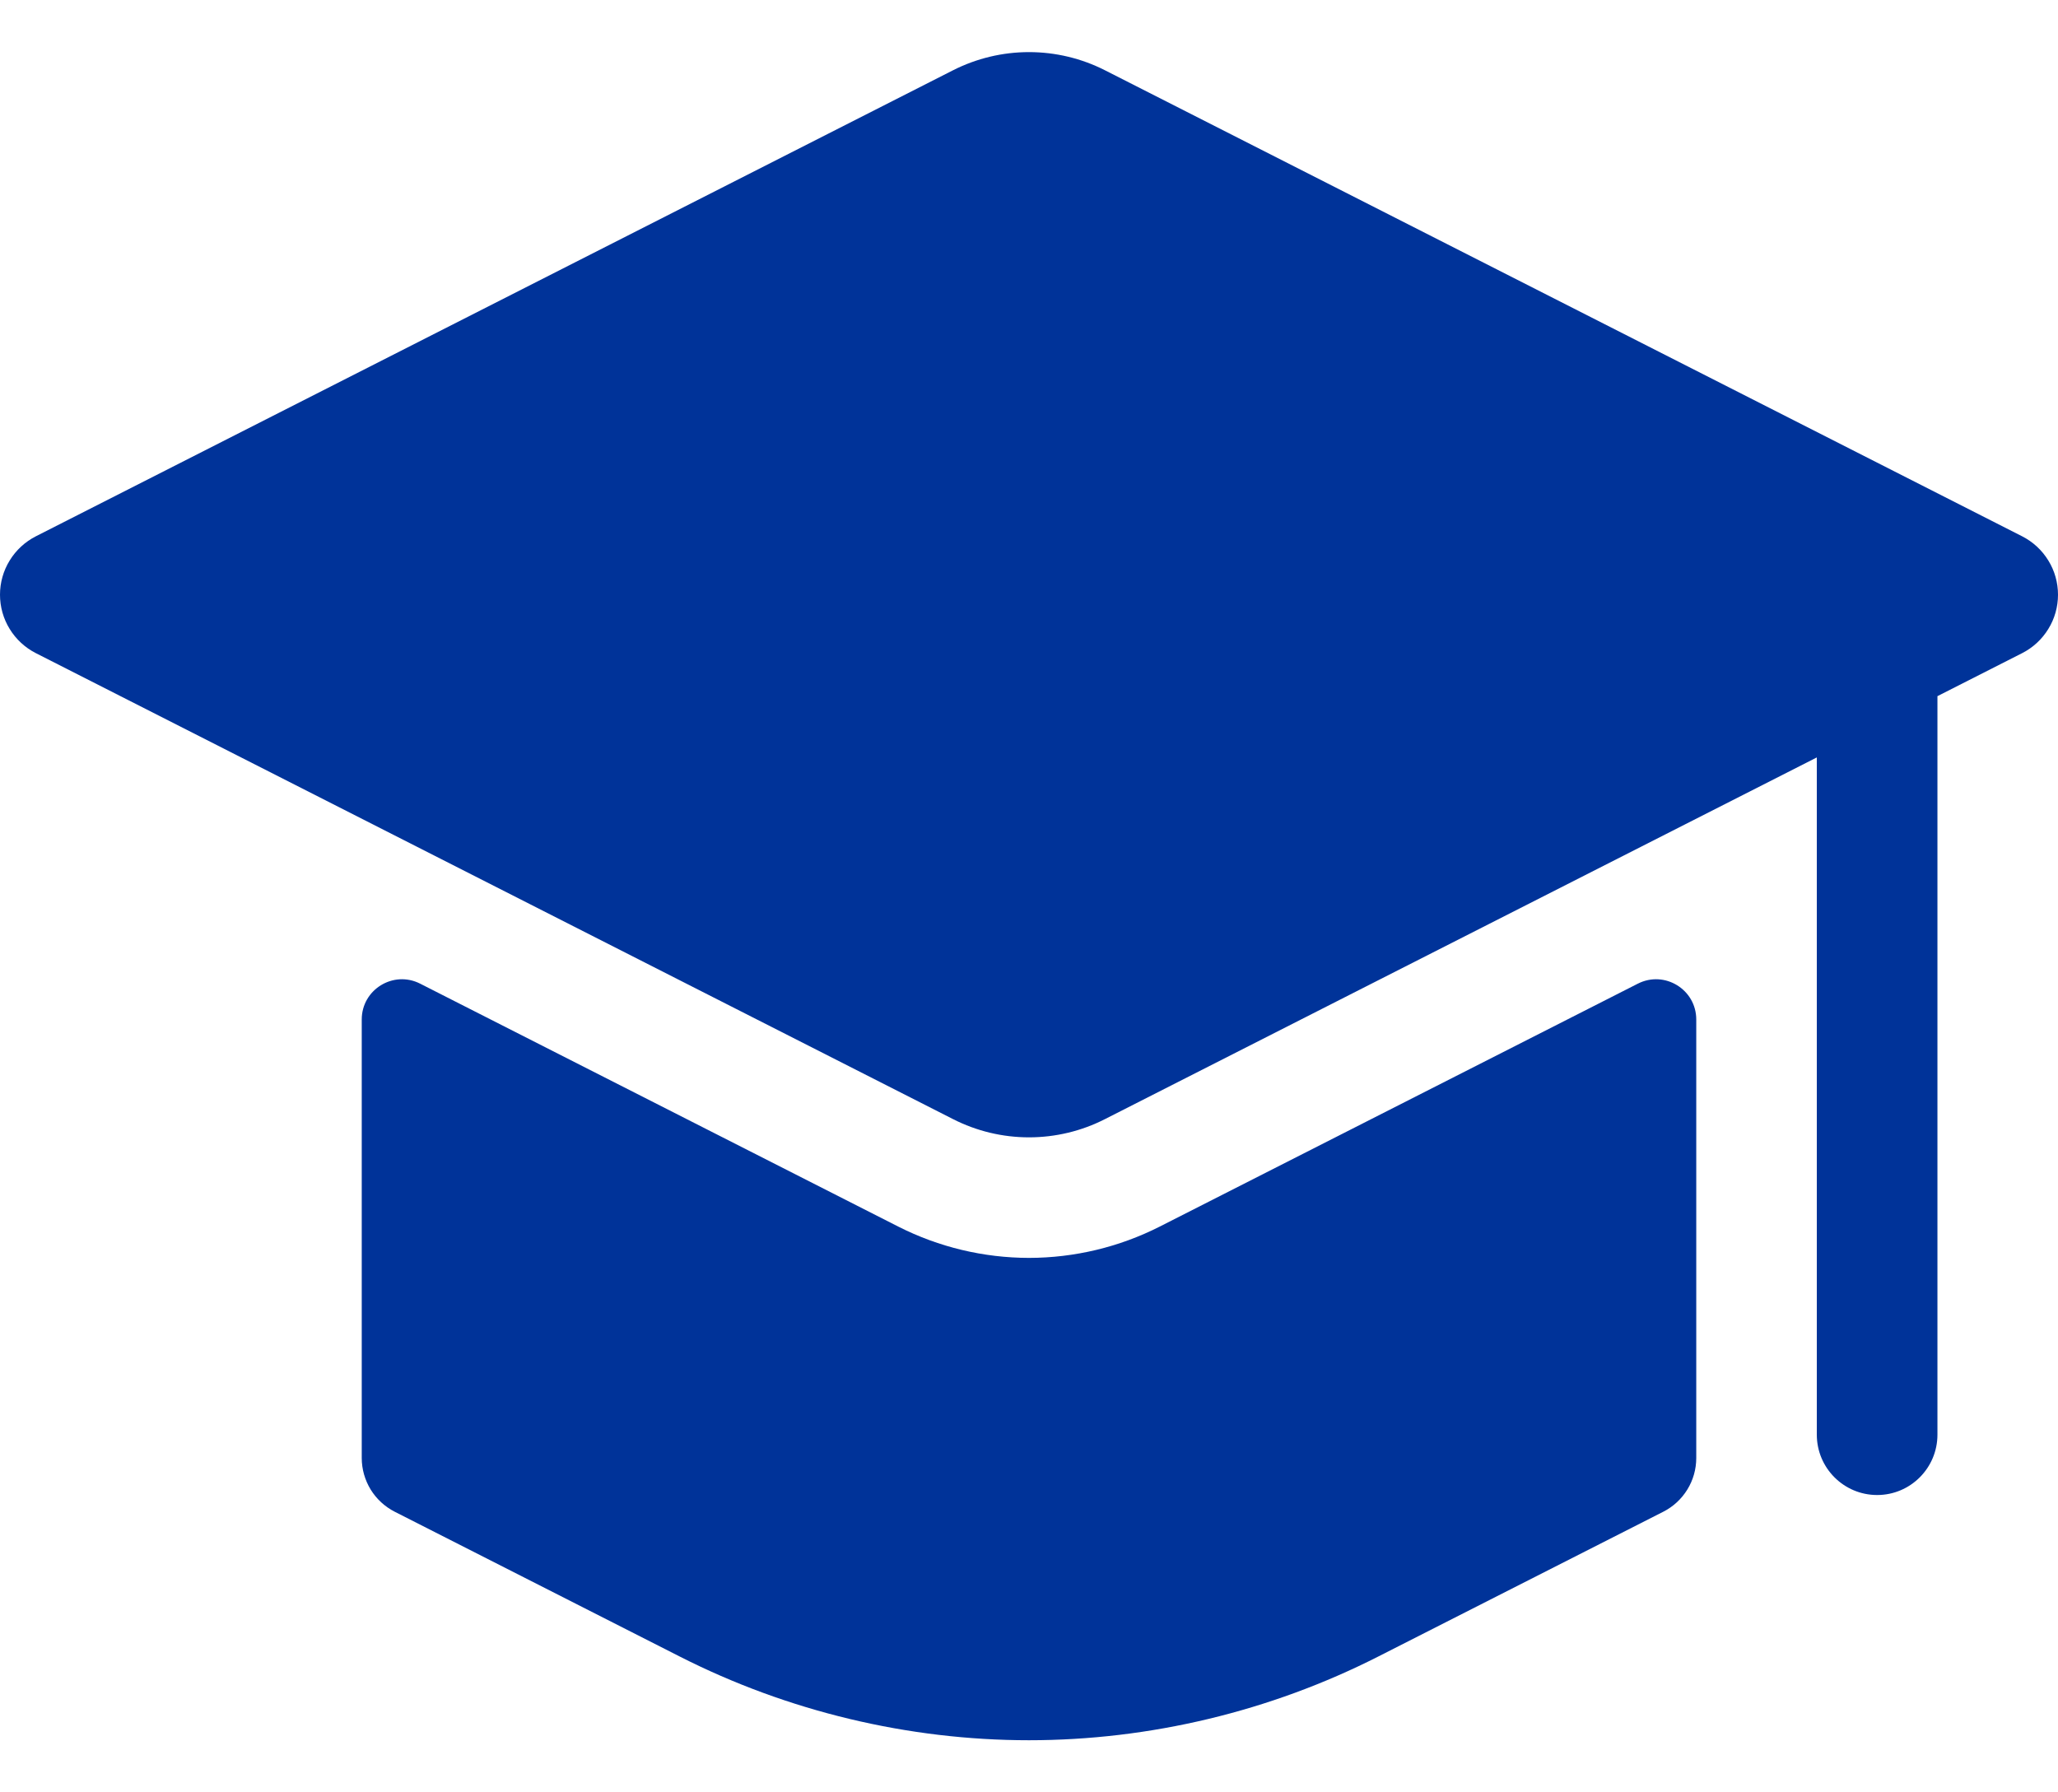 <?xml version="1.0" encoding="UTF-8"?> <svg xmlns="http://www.w3.org/2000/svg" width="31" height="27" viewBox="0 0 31 27" fill="none"><g id="Group"><path id="Vector" d="M31 8.959C31 9.141 30.95 9.32 30.854 9.475C30.759 9.63 30.623 9.756 30.46 9.839L29.184 10.487V21.612C29.184 22.114 28.777 22.521 28.276 22.521C27.774 22.521 27.367 22.114 27.367 21.612V11.41L16.645 16.858C16.291 17.039 15.898 17.133 15.5 17.133C15.102 17.133 14.71 17.039 14.355 16.858L0.54 9.839C0.377 9.756 0.241 9.63 0.146 9.475C0.05 9.32 0 9.141 0 8.959C0 8.777 0.05 8.598 0.146 8.443C0.241 8.288 0.377 8.162 0.54 8.079L14.355 1.059C14.71 0.879 15.102 0.785 15.5 0.785C15.898 0.785 16.291 0.879 16.645 1.059L30.46 8.079C30.623 8.162 30.759 8.288 30.854 8.443C30.95 8.598 31 8.777 31 8.959ZM25.551 15.358C25.551 14.906 25.074 14.613 24.671 14.818L17.468 18.478C16.858 18.787 16.184 18.948 15.5 18.949C14.816 18.948 14.142 18.787 13.532 18.478L6.329 14.818C5.926 14.613 5.449 14.906 5.449 15.358V21.963C5.449 22.131 5.496 22.295 5.583 22.438C5.671 22.581 5.797 22.697 5.946 22.773L10.241 24.955C11.863 25.779 13.681 26.215 15.5 26.215C17.319 26.215 19.137 25.779 20.759 24.955L25.054 22.773C25.204 22.697 25.329 22.581 25.417 22.438C25.505 22.295 25.551 22.131 25.551 21.963V15.358Z" fill="#003399"></path></g></svg> 